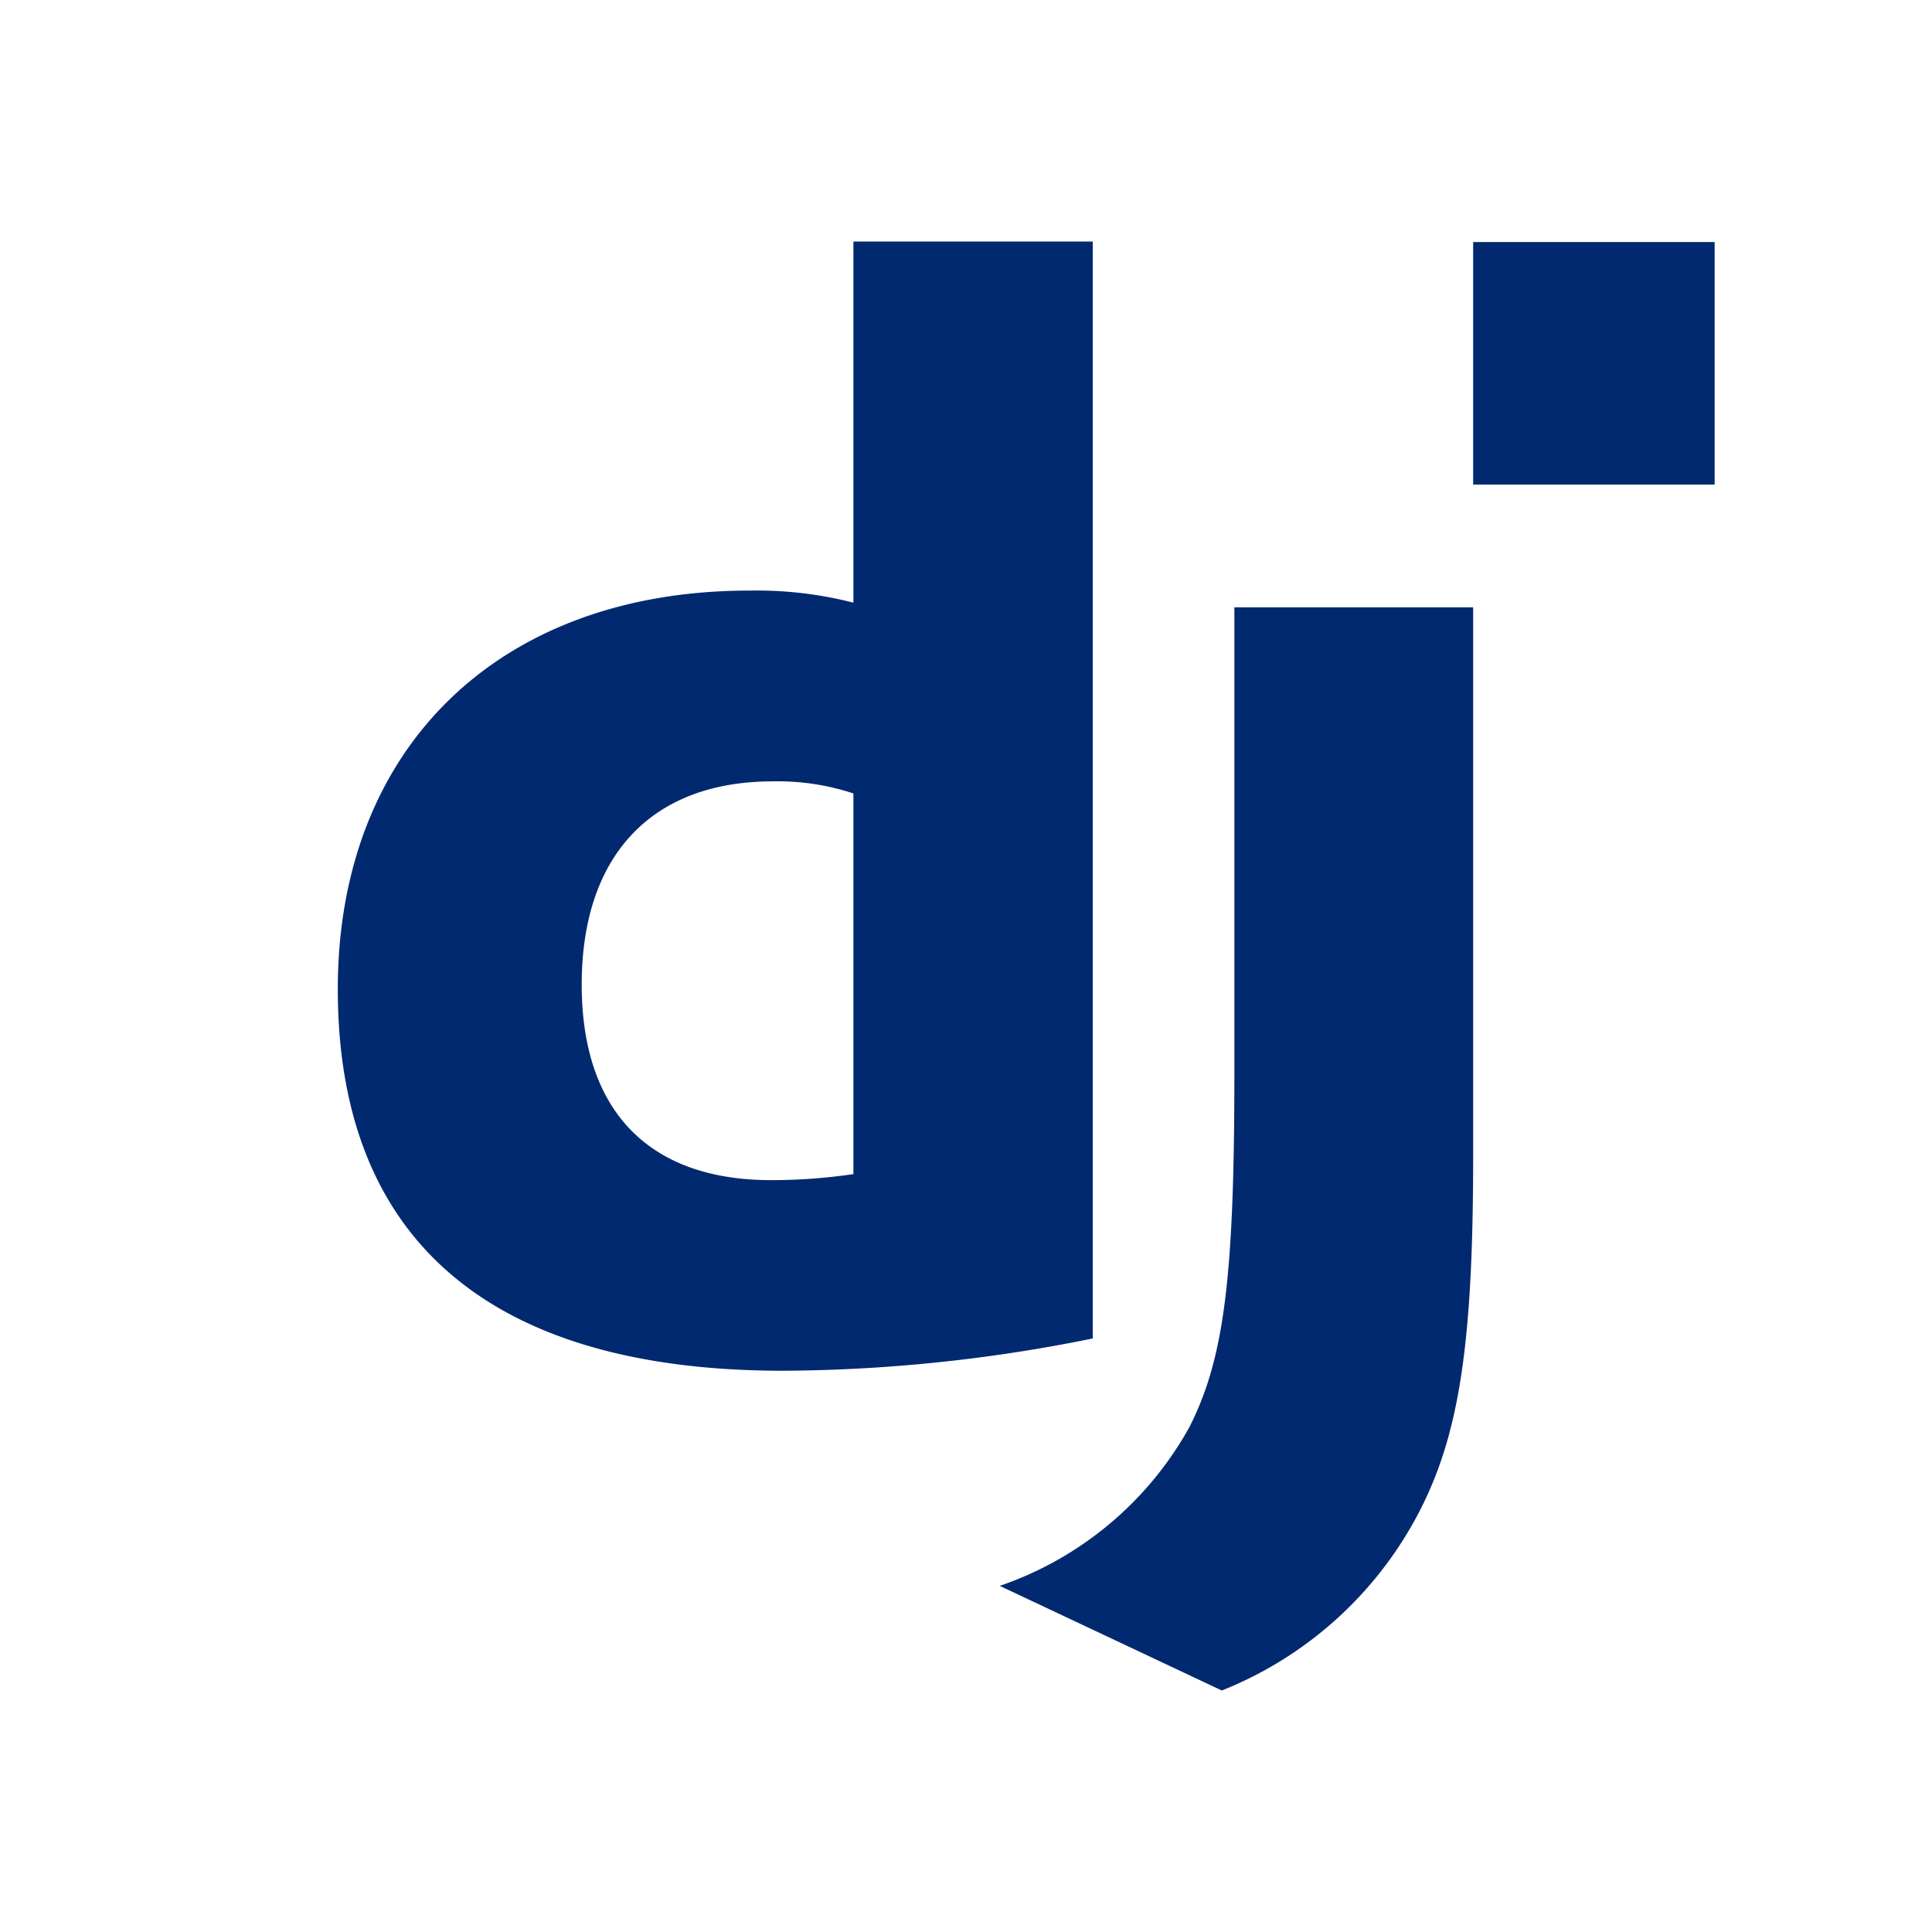 <svg xmlns="http://www.w3.org/2000/svg" viewBox="0 0 32 32">
    <path d="M14.135,4H18.1V22.169a26.218,26.218,0,0,1-5.143.535c-4.842-.005-7.362-2.168-7.362-6.322,0-4,2.673-6.6,6.816-6.6a6.448,6.448,0,0,1,1.724.2V4Zm0,9.142a3.992,3.992,0,0,0-1.337-.2c-2,0-3.163,1.223-3.163,3.366,0,2.087,1.107,3.239,3.138,3.239a9.355,9.355,0,0,0,1.362-.1V13.142Z" fill="#012970"/>
    <path d="M24.4,10.059v9.1c0,3.133-.235,4.639-.923,5.938A6.316,6.316,0,0,1,20.237,28l-3.678-1.733a5.708,5.708,0,0,0,3.141-2.629c.566-1.121.745-2.426.745-5.837V10.059Z" fill="#012970"/>
    <path d="M24.4,4.009h4V8.026h-4Z" fill="#012970"/>
</svg> 
